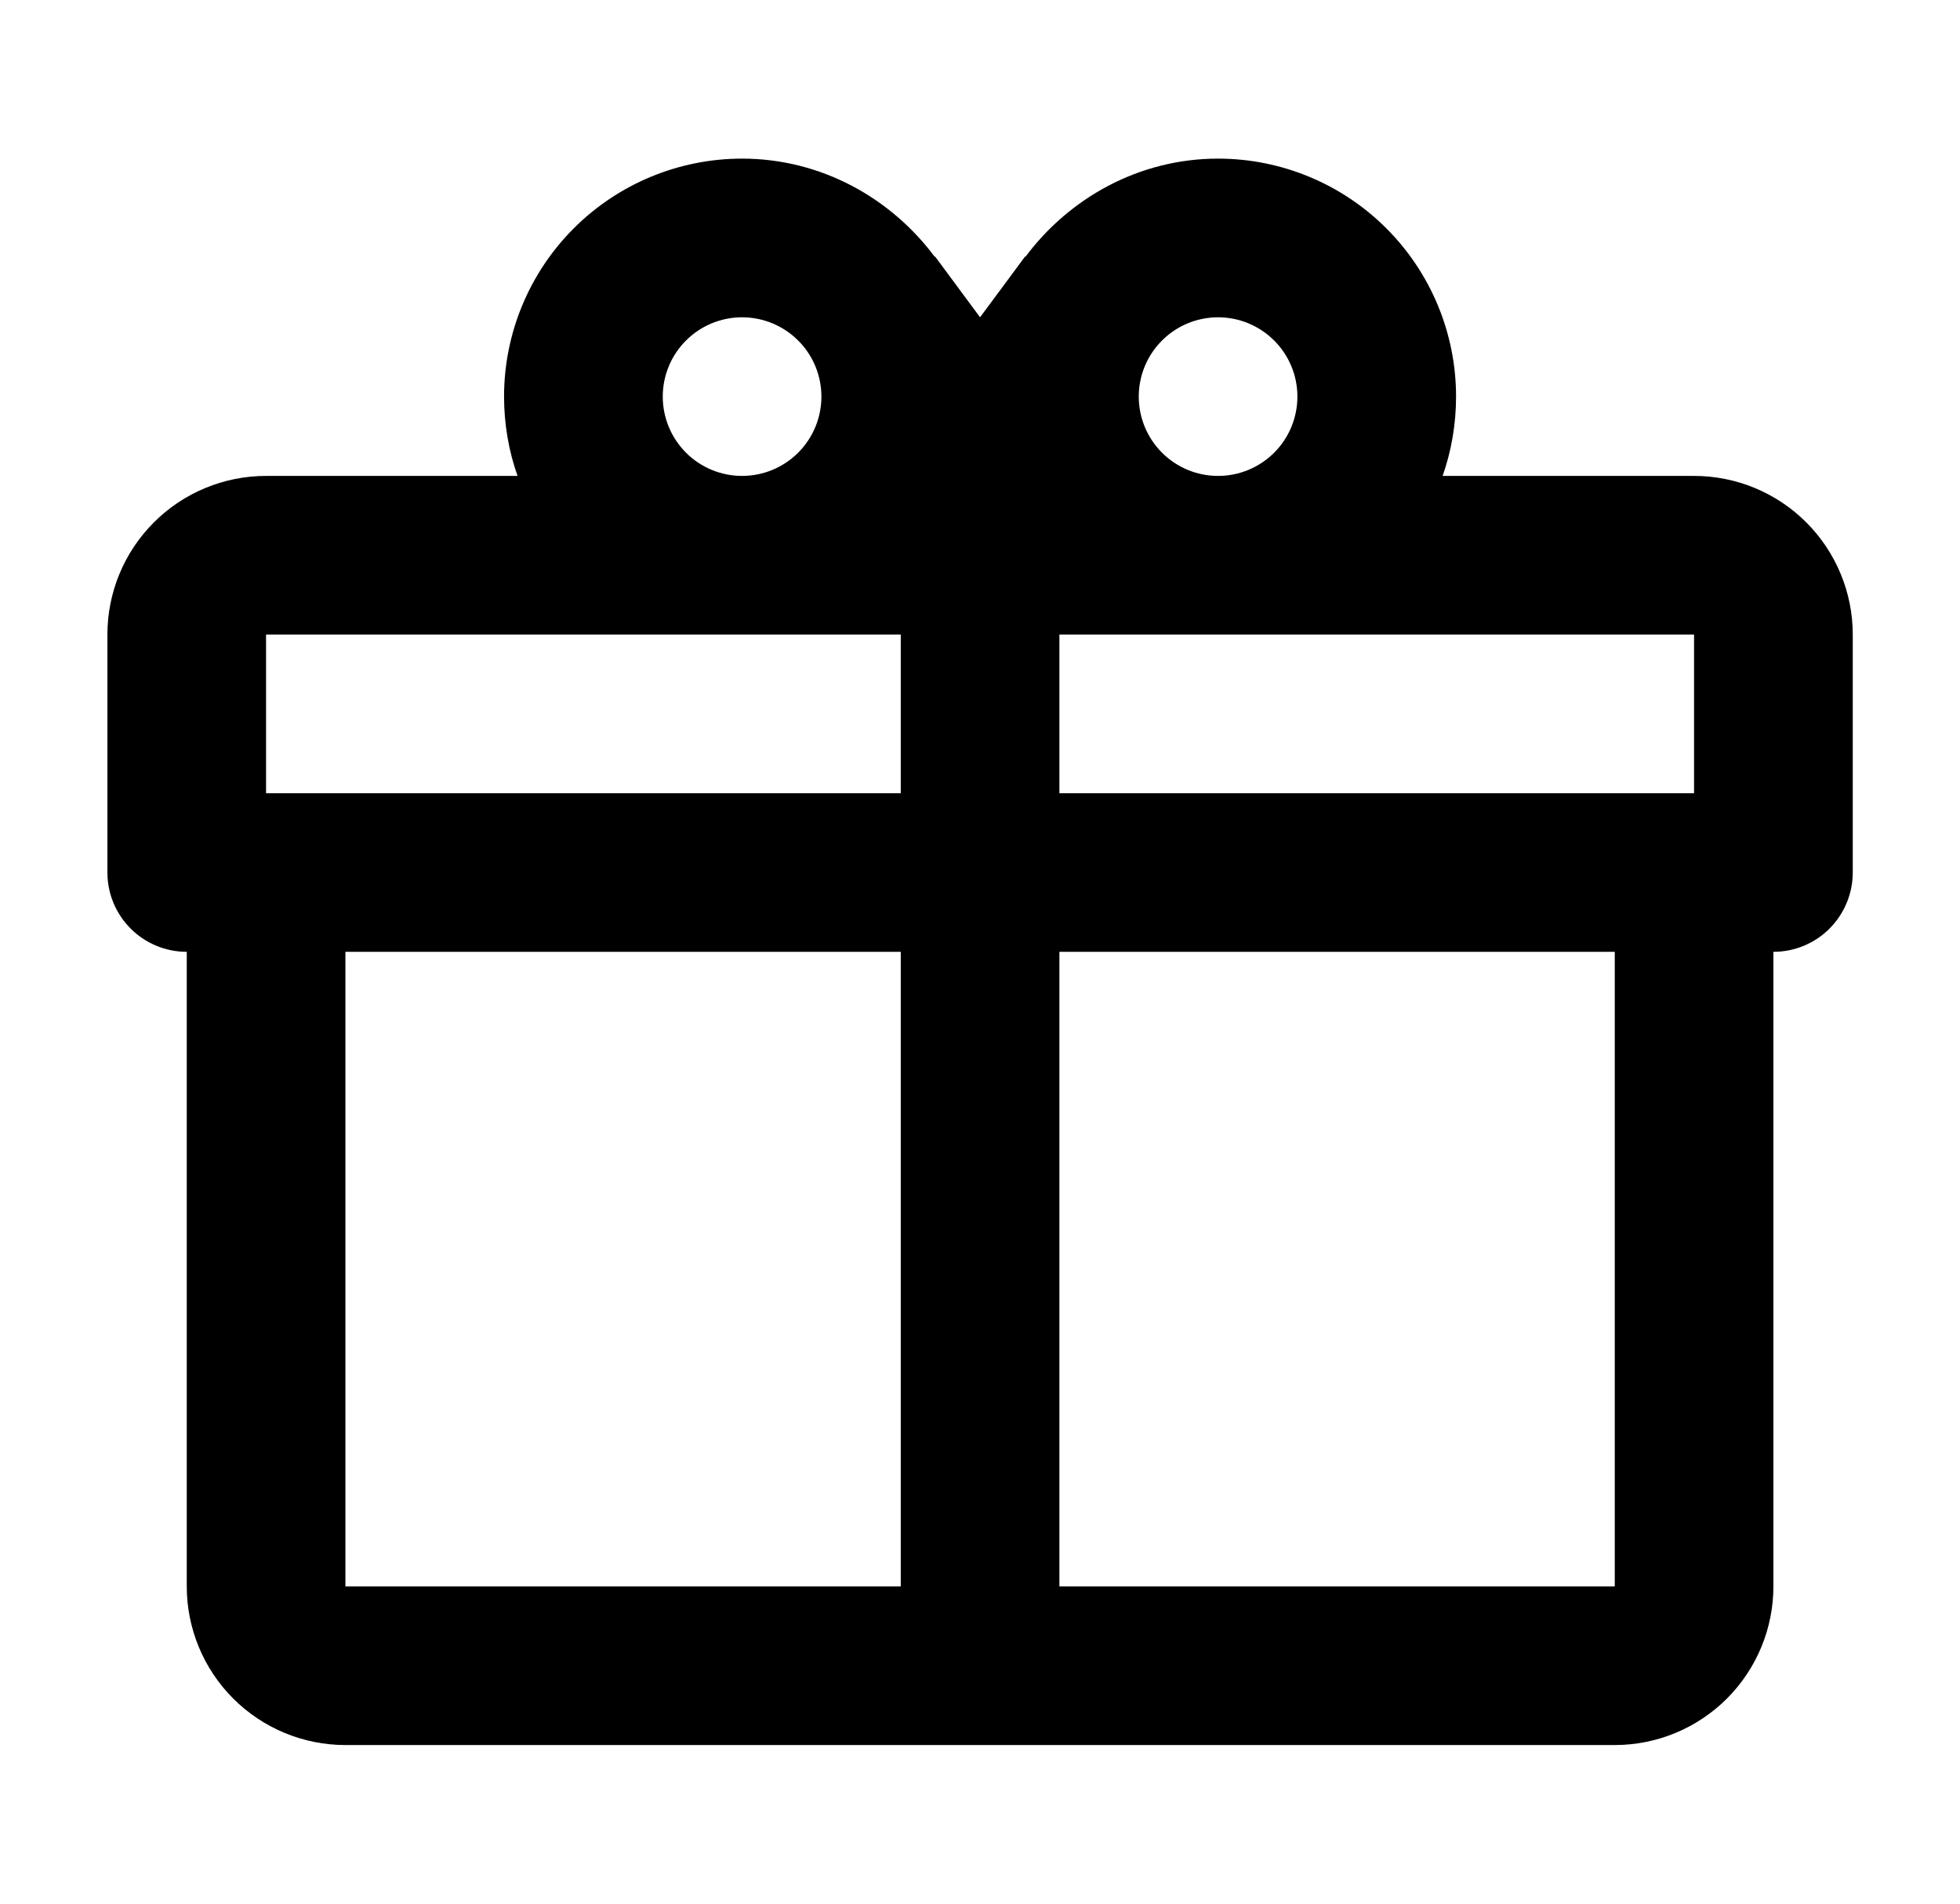 <svg width="35" height="34" viewBox="0 0 35 34" fill="none" xmlns="http://www.w3.org/2000/svg">
<g id="gift-outline">
<path id="Vector" d="M31.668 17V28.333C31.668 29.085 31.369 29.805 30.838 30.337C30.307 30.868 29.586 31.167 28.835 31.167H6.168C5.417 31.167 4.696 30.868 4.165 30.337C3.633 29.805 3.335 29.085 3.335 28.333V17C2.959 17 2.599 16.851 2.333 16.585C2.067 16.319 1.918 15.959 1.918 15.583V11.333C1.918 10.582 2.216 9.861 2.748 9.33C3.279 8.798 4 8.5 4.751 8.5H9.242C9.086 8.061 9.001 7.579 9.001 7.083C9.001 5.956 9.449 4.875 10.246 4.078C11.043 3.281 12.124 2.833 13.251 2.833C14.668 2.833 15.915 3.542 16.694 4.59V4.576L17.501 5.667L18.309 4.576V4.59C19.088 3.542 20.335 2.833 21.751 2.833C22.878 2.833 23.959 3.281 24.756 4.078C25.553 4.875 26.001 5.956 26.001 7.083C26.001 7.579 25.916 8.061 25.761 8.5H30.251C31.003 8.5 31.723 8.798 32.255 9.33C32.786 9.861 33.085 10.582 33.085 11.333V15.583C33.085 15.959 32.935 16.319 32.67 16.585C32.404 16.851 32.044 17 31.668 17ZM6.168 28.333H16.085V17H6.168V28.333ZM28.835 28.333V17H18.918V28.333H28.835ZM13.251 5.667C12.876 5.667 12.515 5.816 12.25 6.082C11.984 6.347 11.835 6.708 11.835 7.083C11.835 7.459 11.984 7.819 12.25 8.085C12.515 8.351 12.876 8.5 13.251 8.5C13.627 8.5 13.987 8.351 14.253 8.085C14.519 7.819 14.668 7.459 14.668 7.083C14.668 6.708 14.519 6.347 14.253 6.082C13.987 5.816 13.627 5.667 13.251 5.667ZM21.751 5.667C21.376 5.667 21.015 5.816 20.75 6.082C20.484 6.347 20.335 6.708 20.335 7.083C20.335 7.459 20.484 7.819 20.75 8.085C21.015 8.351 21.376 8.5 21.751 8.5C22.127 8.5 22.487 8.351 22.753 8.085C23.019 7.819 23.168 7.459 23.168 7.083C23.168 6.708 23.019 6.347 22.753 6.082C22.487 5.816 22.127 5.667 21.751 5.667ZM4.751 11.333V14.167H16.085V11.333H4.751ZM18.918 11.333V14.167H30.251V11.333H18.918Z" fill="black"/>
</g>
</svg>
